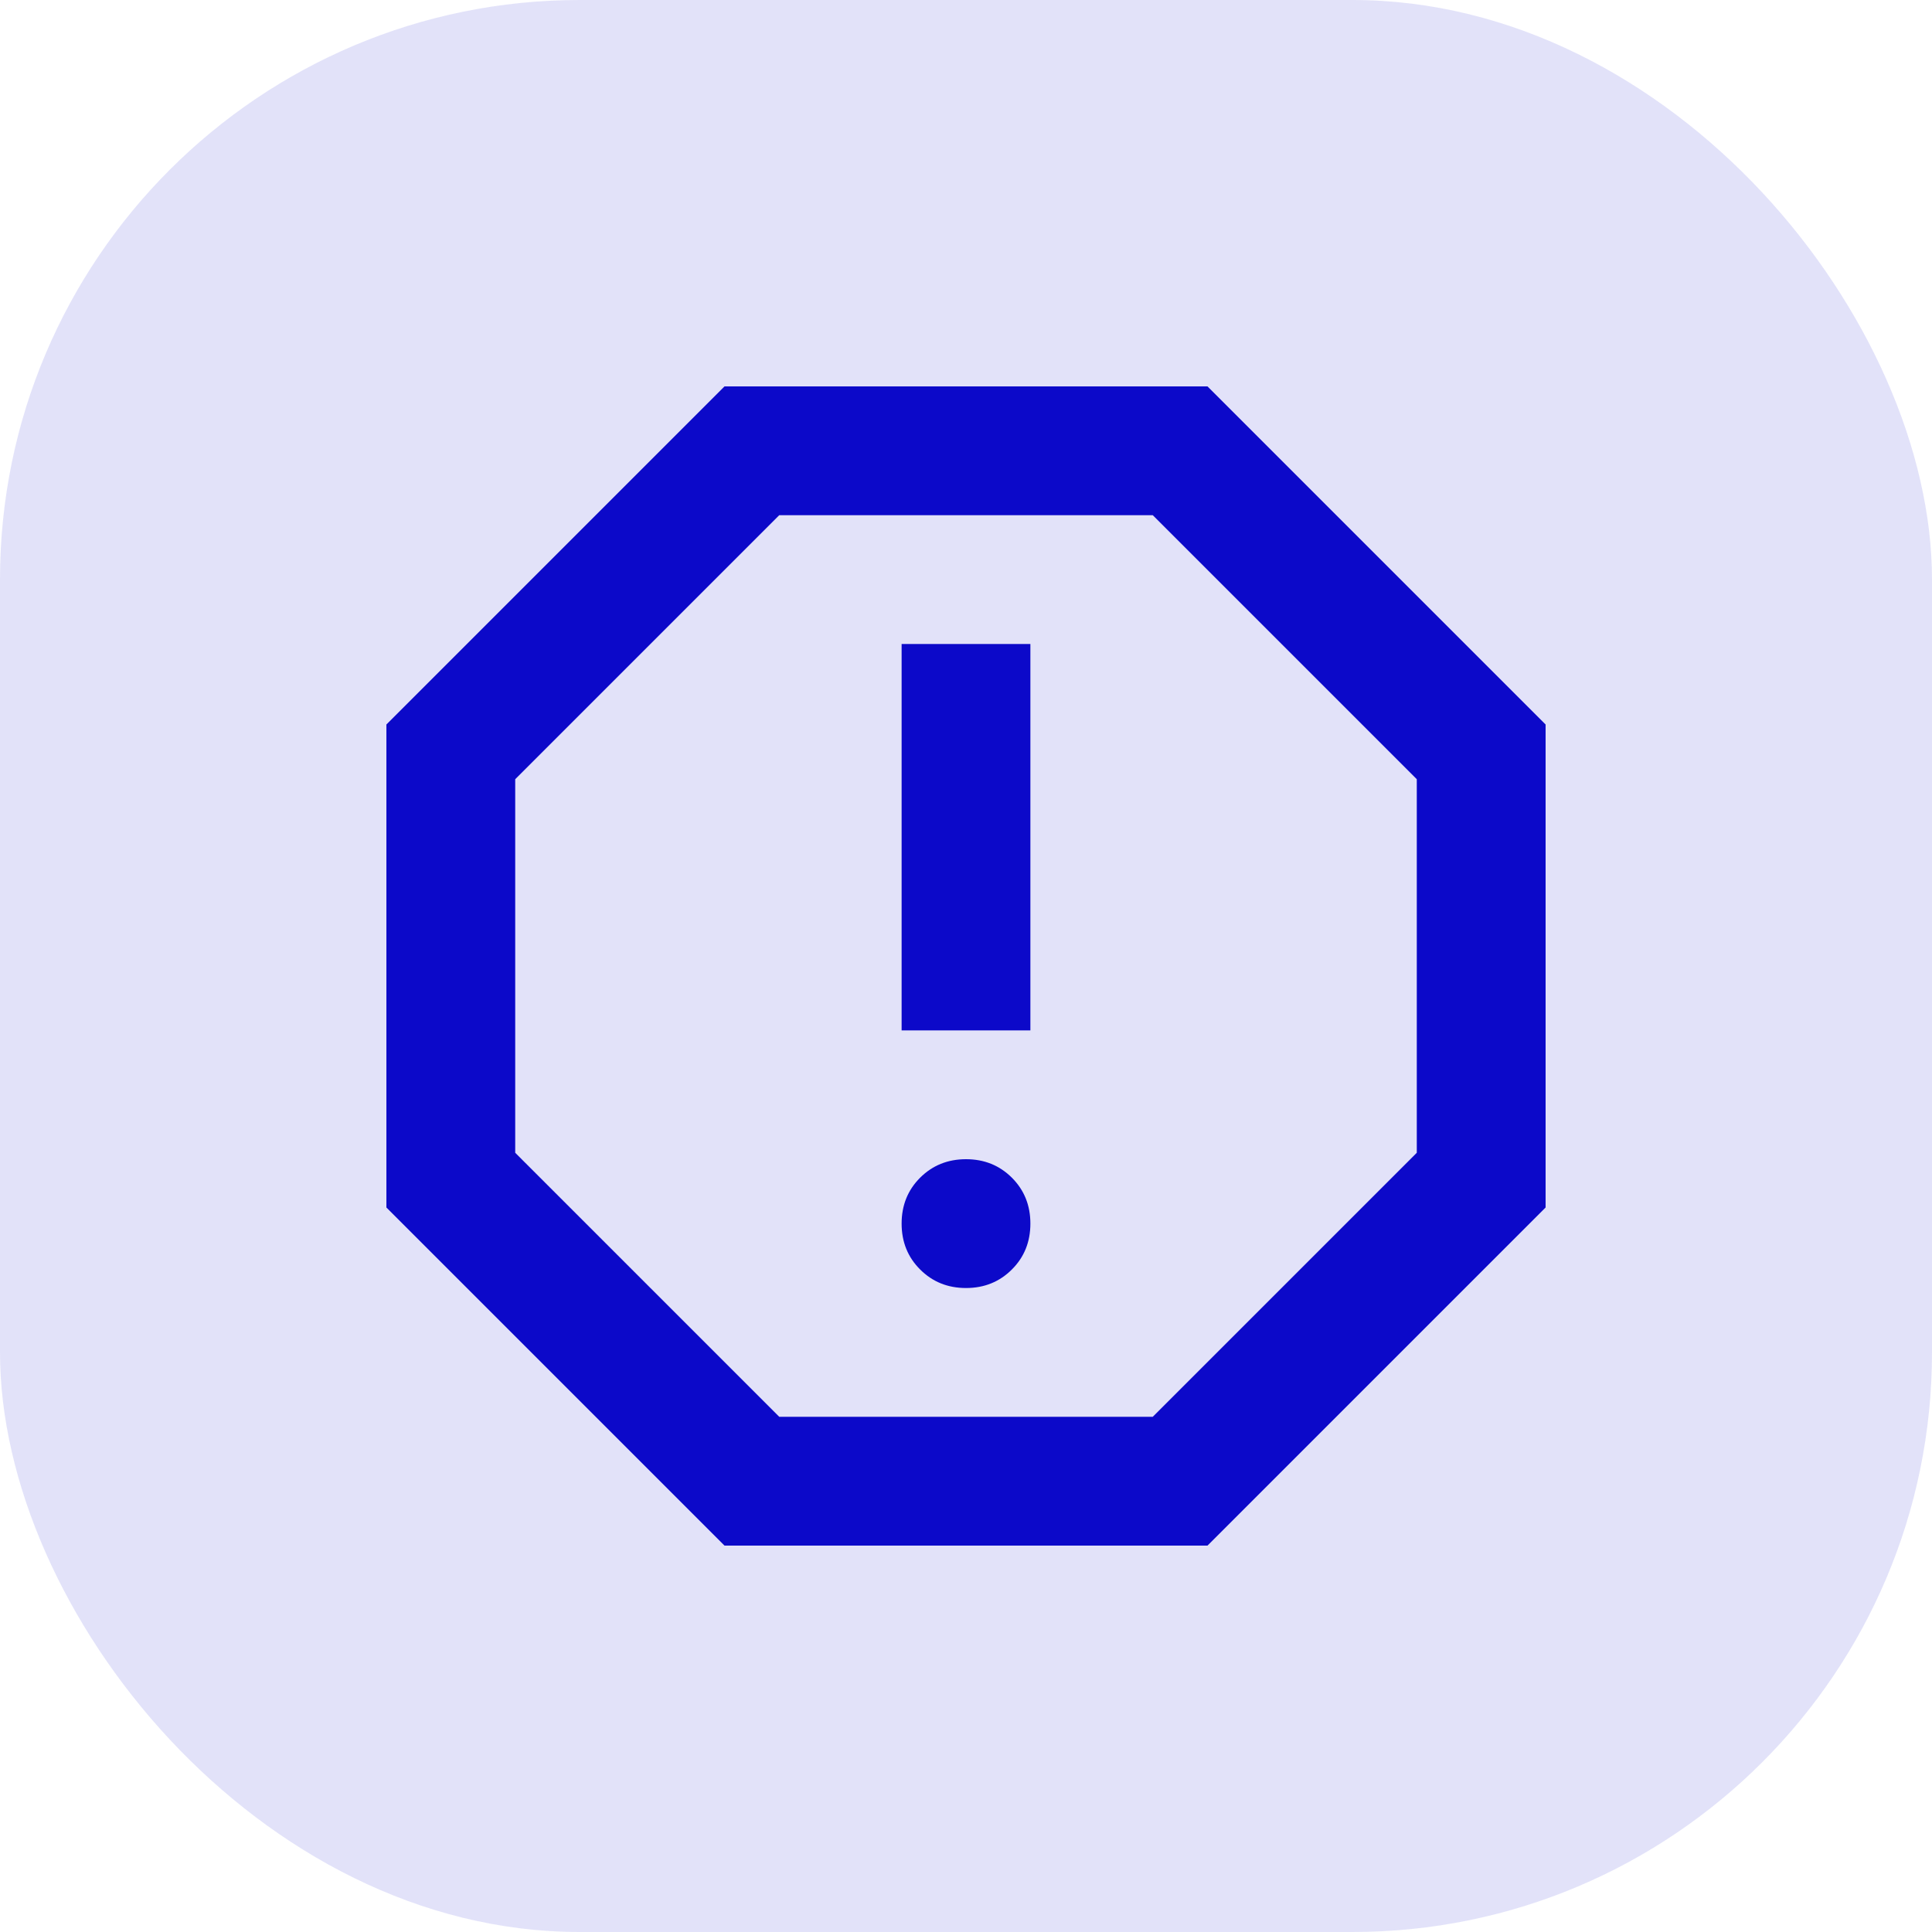 <svg width="40" height="40" viewBox="0 0 40 40" fill="none" xmlns="http://www.w3.org/2000/svg">
<rect width="40" height="40" rx="12" fill="#0C09C9" fill-opacity="0.12"/>
<path d="M20 26.667C20.378 26.667 20.694 26.539 20.95 26.283C21.206 26.028 21.333 25.711 21.333 25.333C21.333 24.956 21.206 24.639 20.95 24.383C20.694 24.128 20.378 24 20 24C19.622 24 19.306 24.128 19.05 24.383C18.794 24.639 18.667 24.956 18.667 25.333C18.667 25.711 18.794 26.028 19.05 26.283C19.306 26.539 19.622 26.667 20 26.667ZM18.667 21.333H21.333V13.333H18.667V21.333ZM15 32L8 25V15L15 8H25L32 15V25L25 32H15ZM16.133 29.333H23.867L29.333 23.867V16.133L23.867 10.667H16.133L10.667 16.133V23.867L16.133 29.333Z" fill="#0C09C9"/>
</svg>
